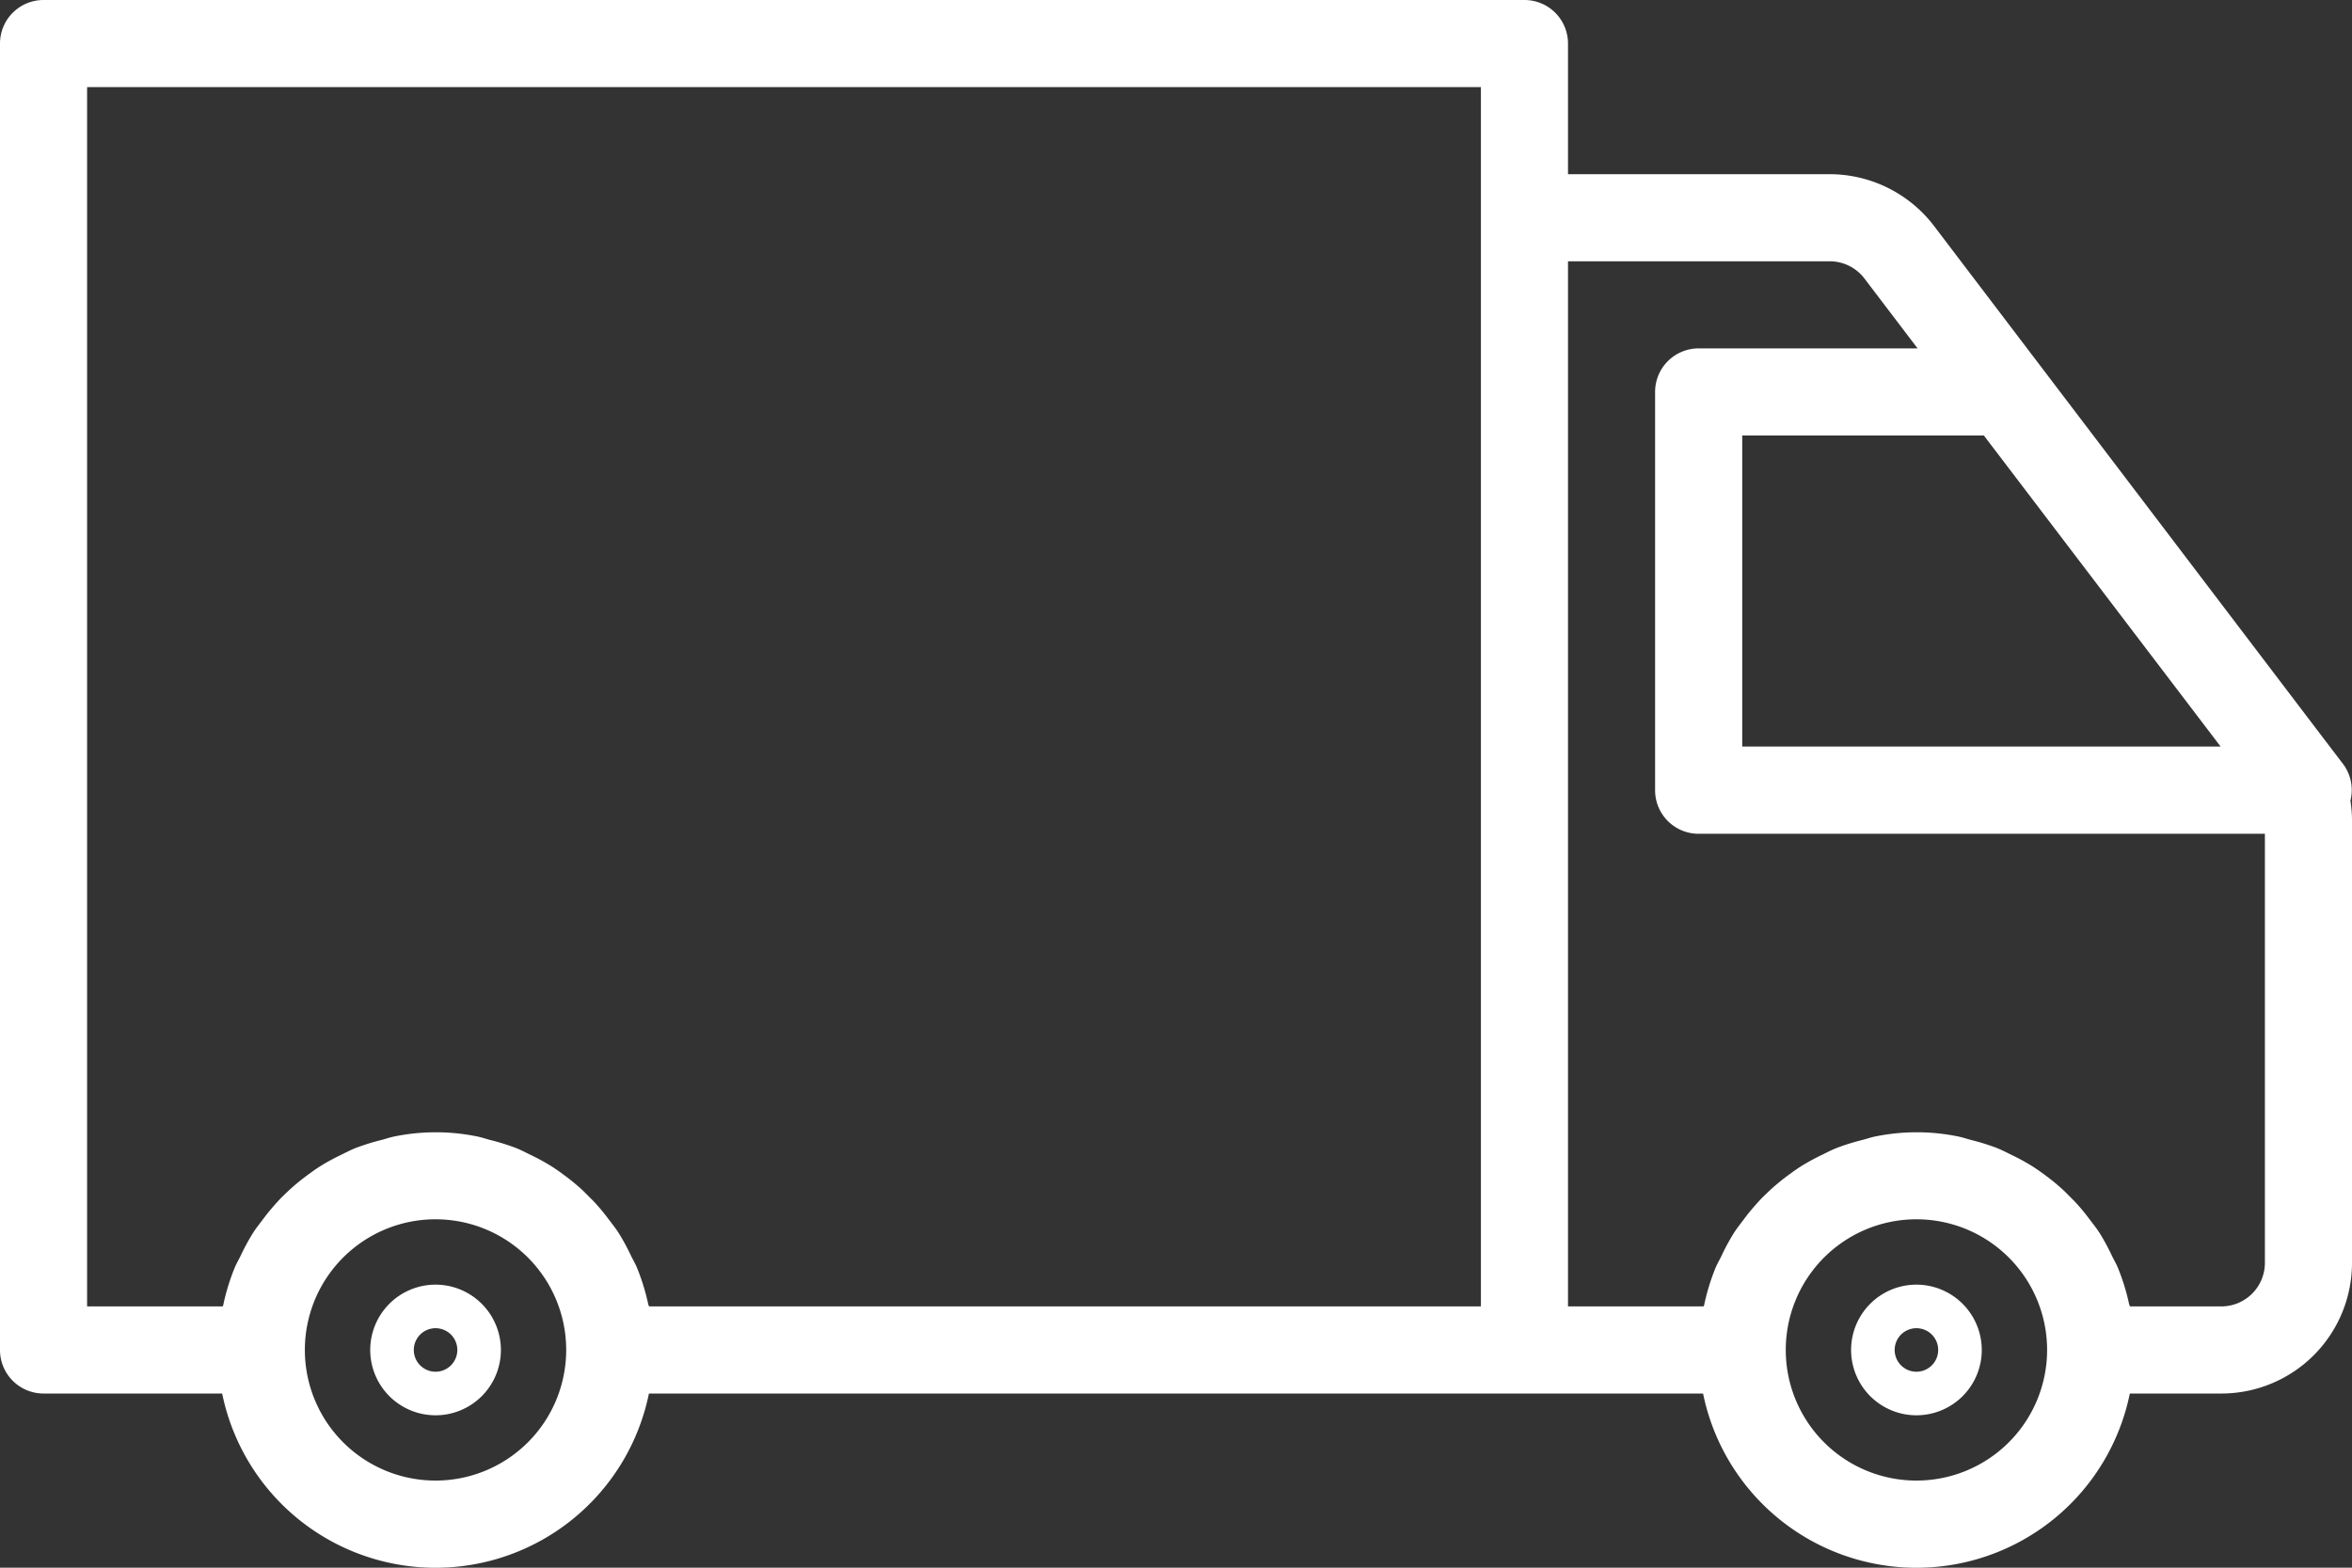 <svg id="グループ_76" data-name="グループ 76" xmlns="http://www.w3.org/2000/svg" width="63" height="42" viewBox="0 0 63 42">
  <rect x="0" y="0" width="63" height="42" fill="#333333" stroke="none"/>
  <path id="パス_118" data-name="パス 118" d="M10.25,29.5A1.75,1.75,0,1,0,12,31.25a1.752,1.752,0,0,0-1.75-1.75m0,2.333a.583.583,0,1,1,.583-.583.584.584,0,0,1-.583.583" transform="translate(1.417 4.917)" fill="#fff"/>
  <path id="パス_119" data-name="パス 119" d="M44.25,29.5A1.75,1.75,0,1,0,46,31.25a1.752,1.752,0,0,0-1.75-1.75m0,2.333a.583.583,0,1,1,.583-.583.584.584,0,0,1-.583.583" transform="translate(7.083 4.917)" fill="#fff"/>
  <path id="パス_120" data-name="パス 120" d="M62.958,21.45a1.16,1.16,0,0,0-.2-.985l-.475-.623v0L51.8,6.048a3.518,3.518,0,0,0-2.785-1.381H42v-3.5A1.166,1.166,0,0,0,40.833,0H1.167A1.166,1.166,0,0,0,0,1.167v35a1.166,1.166,0,0,0,1.167,1.167H5.951a5.833,5.833,0,0,0,11.431,0H45.618a5.833,5.833,0,0,0,11.431,0H59.5a3.5,3.5,0,0,0,3.5-3.5V21.958a3.518,3.518,0,0,0-.042-.507M59.48,20H46.667V11.667h6.472ZM2.333,2.333H39.667V35H17.382v0c0-.021-.014-.04-.019-.061a5.8,5.8,0,0,0-.3-.972c-.045-.111-.106-.212-.159-.32a5.83,5.83,0,0,0-.338-.623c-.075-.116-.159-.221-.242-.33a5.683,5.683,0,0,0-.413-.5c-.1-.1-.2-.2-.3-.3a5.686,5.686,0,0,0-.492-.406c-.114-.085-.229-.167-.35-.244a5.835,5.835,0,0,0-.576-.313c-.124-.061-.245-.124-.373-.175a5.99,5.99,0,0,0-.694-.216c-.116-.03-.226-.07-.344-.093a5.54,5.54,0,0,0-2.217,0c-.118.023-.229.063-.344.093a5.989,5.989,0,0,0-.694.216c-.128.051-.25.114-.373.175a5.836,5.836,0,0,0-.576.313c-.121.077-.236.159-.35.244a5.685,5.685,0,0,0-.492.406c-.105.1-.207.194-.3.3a5.683,5.683,0,0,0-.413.5c-.083.11-.167.215-.241.33a5.829,5.829,0,0,0-.338.623c-.053.107-.113.209-.159.32a5.8,5.8,0,0,0-.3.972c0,.021-.014.04-.019.061v0H2.333Zm9.333,37.333a3.5,3.5,0,1,1,3.5-3.5,3.5,3.5,0,0,1-3.5,3.5m39.667,0a3.5,3.5,0,1,1,3.5-3.5,3.5,3.5,0,0,1-3.5,3.5M59.5,35H57.049v0c0-.021-.014-.04-.019-.061a5.8,5.8,0,0,0-.3-.972c-.046-.111-.106-.212-.159-.32a5.831,5.831,0,0,0-.338-.623c-.075-.116-.159-.221-.242-.33a5.682,5.682,0,0,0-.413-.5c-.1-.1-.2-.2-.3-.3a5.685,5.685,0,0,0-.492-.406c-.114-.085-.229-.167-.35-.244a5.836,5.836,0,0,0-.576-.313c-.124-.061-.245-.124-.373-.175a5.989,5.989,0,0,0-.694-.216c-.115-.03-.226-.07-.344-.093a5.54,5.54,0,0,0-2.217,0c-.118.023-.229.063-.344.093a5.99,5.99,0,0,0-.694.216c-.128.051-.25.114-.373.175a5.835,5.835,0,0,0-.576.313c-.121.077-.236.159-.35.244a5.683,5.683,0,0,0-.492.406c-.105.1-.207.194-.3.3a5.683,5.683,0,0,0-.413.5c-.083.11-.167.215-.241.33a5.83,5.83,0,0,0-.338.623c-.052.107-.113.209-.159.32a5.8,5.8,0,0,0-.3.972c0,.021-.014.04-.019.061v0H42V7h7.011a1.172,1.172,0,0,1,.929.461l1.424,1.873H45.5A1.166,1.166,0,0,0,44.333,10.5V21.172A1.166,1.166,0,0,0,45.5,22.338H60.667v11.5A1.168,1.168,0,0,1,59.5,35" fill="#fff"/>
  <rect id="長方形_73" data-name="長方形 73" width="63" height="42" fill="none"/>
</svg>
